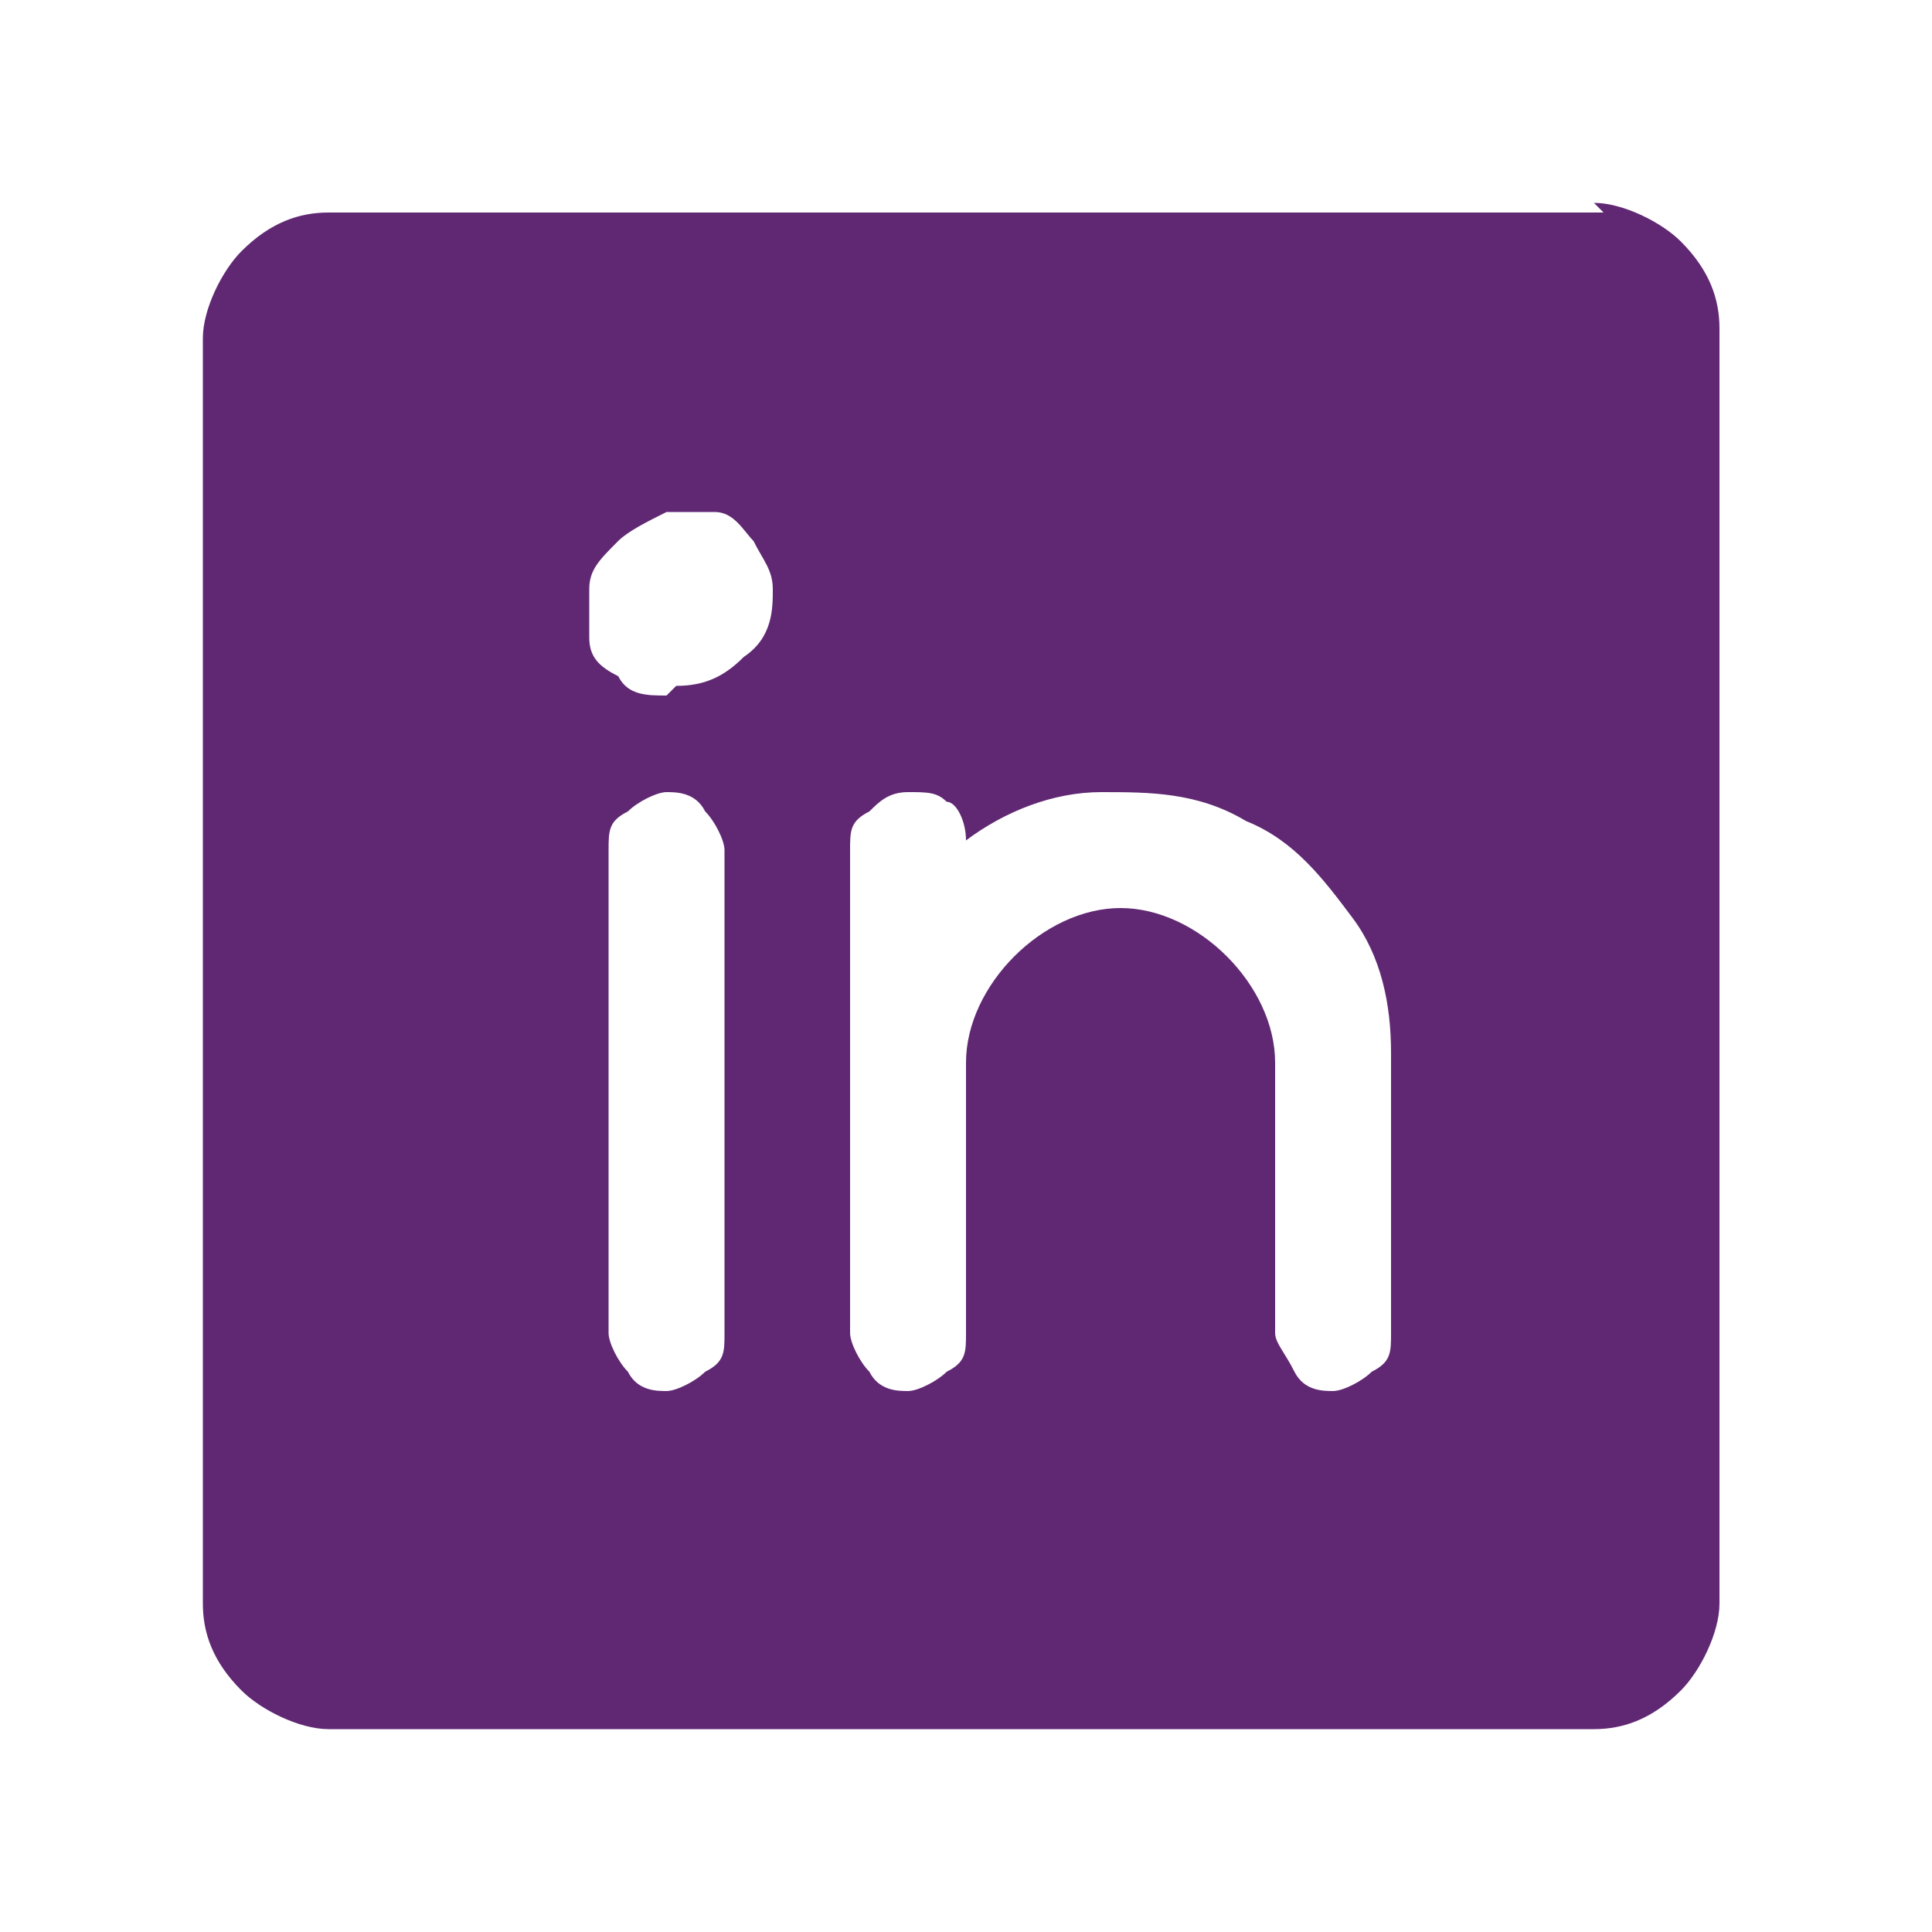 <?xml version="1.0" encoding="UTF-8"?>
<svg id="Layer_1" xmlns="http://www.w3.org/2000/svg" version="1.1" viewBox="0 0 20 20">
  <!-- Generator: Adobe Illustrator 29.8.1, SVG Export Plug-In . SVG Version: 2.1.1 Build 2)  -->
  <defs>
    <style>
      .st0 {
        fill: #602873;
      }
    </style>
  </defs>
  <path class="st0" d="M16.6,2.2H3.4c-.3,0-.6.1-.9.4-.2.2-.4.6-.4.9v13.1c0,.3.1.6.4.9.2.2.6.4.9.4h13.1c.3,0,.6-.1.9-.4.2-.2.4-.6.4-.9V3.4c0-.3-.1-.6-.4-.9-.2-.2-.6-.4-.9-.4ZM7.5,13.8c0,.2,0,.3-.2.4-.1.1-.3.2-.4.2s-.3,0-.4-.2c-.1-.1-.2-.3-.2-.4v-5c0-.2,0-.3.2-.4.1-.1.3-.2.4-.2s.3,0,.4.2c.1.1.2.3.2.4v5ZM6.9,7.2c-.2,0-.4,0-.5-.2-.2-.1-.3-.2-.3-.4,0-.2,0-.4,0-.5,0-.2.1-.3.3-.5.1-.1.3-.2.5-.3.2,0,.4,0,.5,0,.2,0,.3.2.4.3.1.2.2.3.2.5s0,.5-.3.7c-.2.2-.4.3-.7.3ZM14.4,13.8c0,.2,0,.3-.2.4-.1.1-.3.2-.4.2s-.3,0-.4-.2-.2-.3-.2-.4v-2.8c0-.4-.2-.8-.5-1.1-.3-.3-.7-.5-1.1-.5s-.8.2-1.1.5c-.3.3-.5.7-.5,1.1v2.8c0,.2,0,.3-.2.4-.1.1-.3.2-.4.2s-.3,0-.4-.2c-.1-.1-.2-.3-.2-.4v-5c0-.2,0-.3.2-.4.1-.1.2-.2.4-.2.2,0,.3,0,.4.1.1,0,.2.2.2.4.4-.3.9-.5,1.4-.5.5,0,1,0,1.5.3.5.2.8.6,1.1,1,.3.4.4.9.4,1.4v2.8Z"/>
</svg>